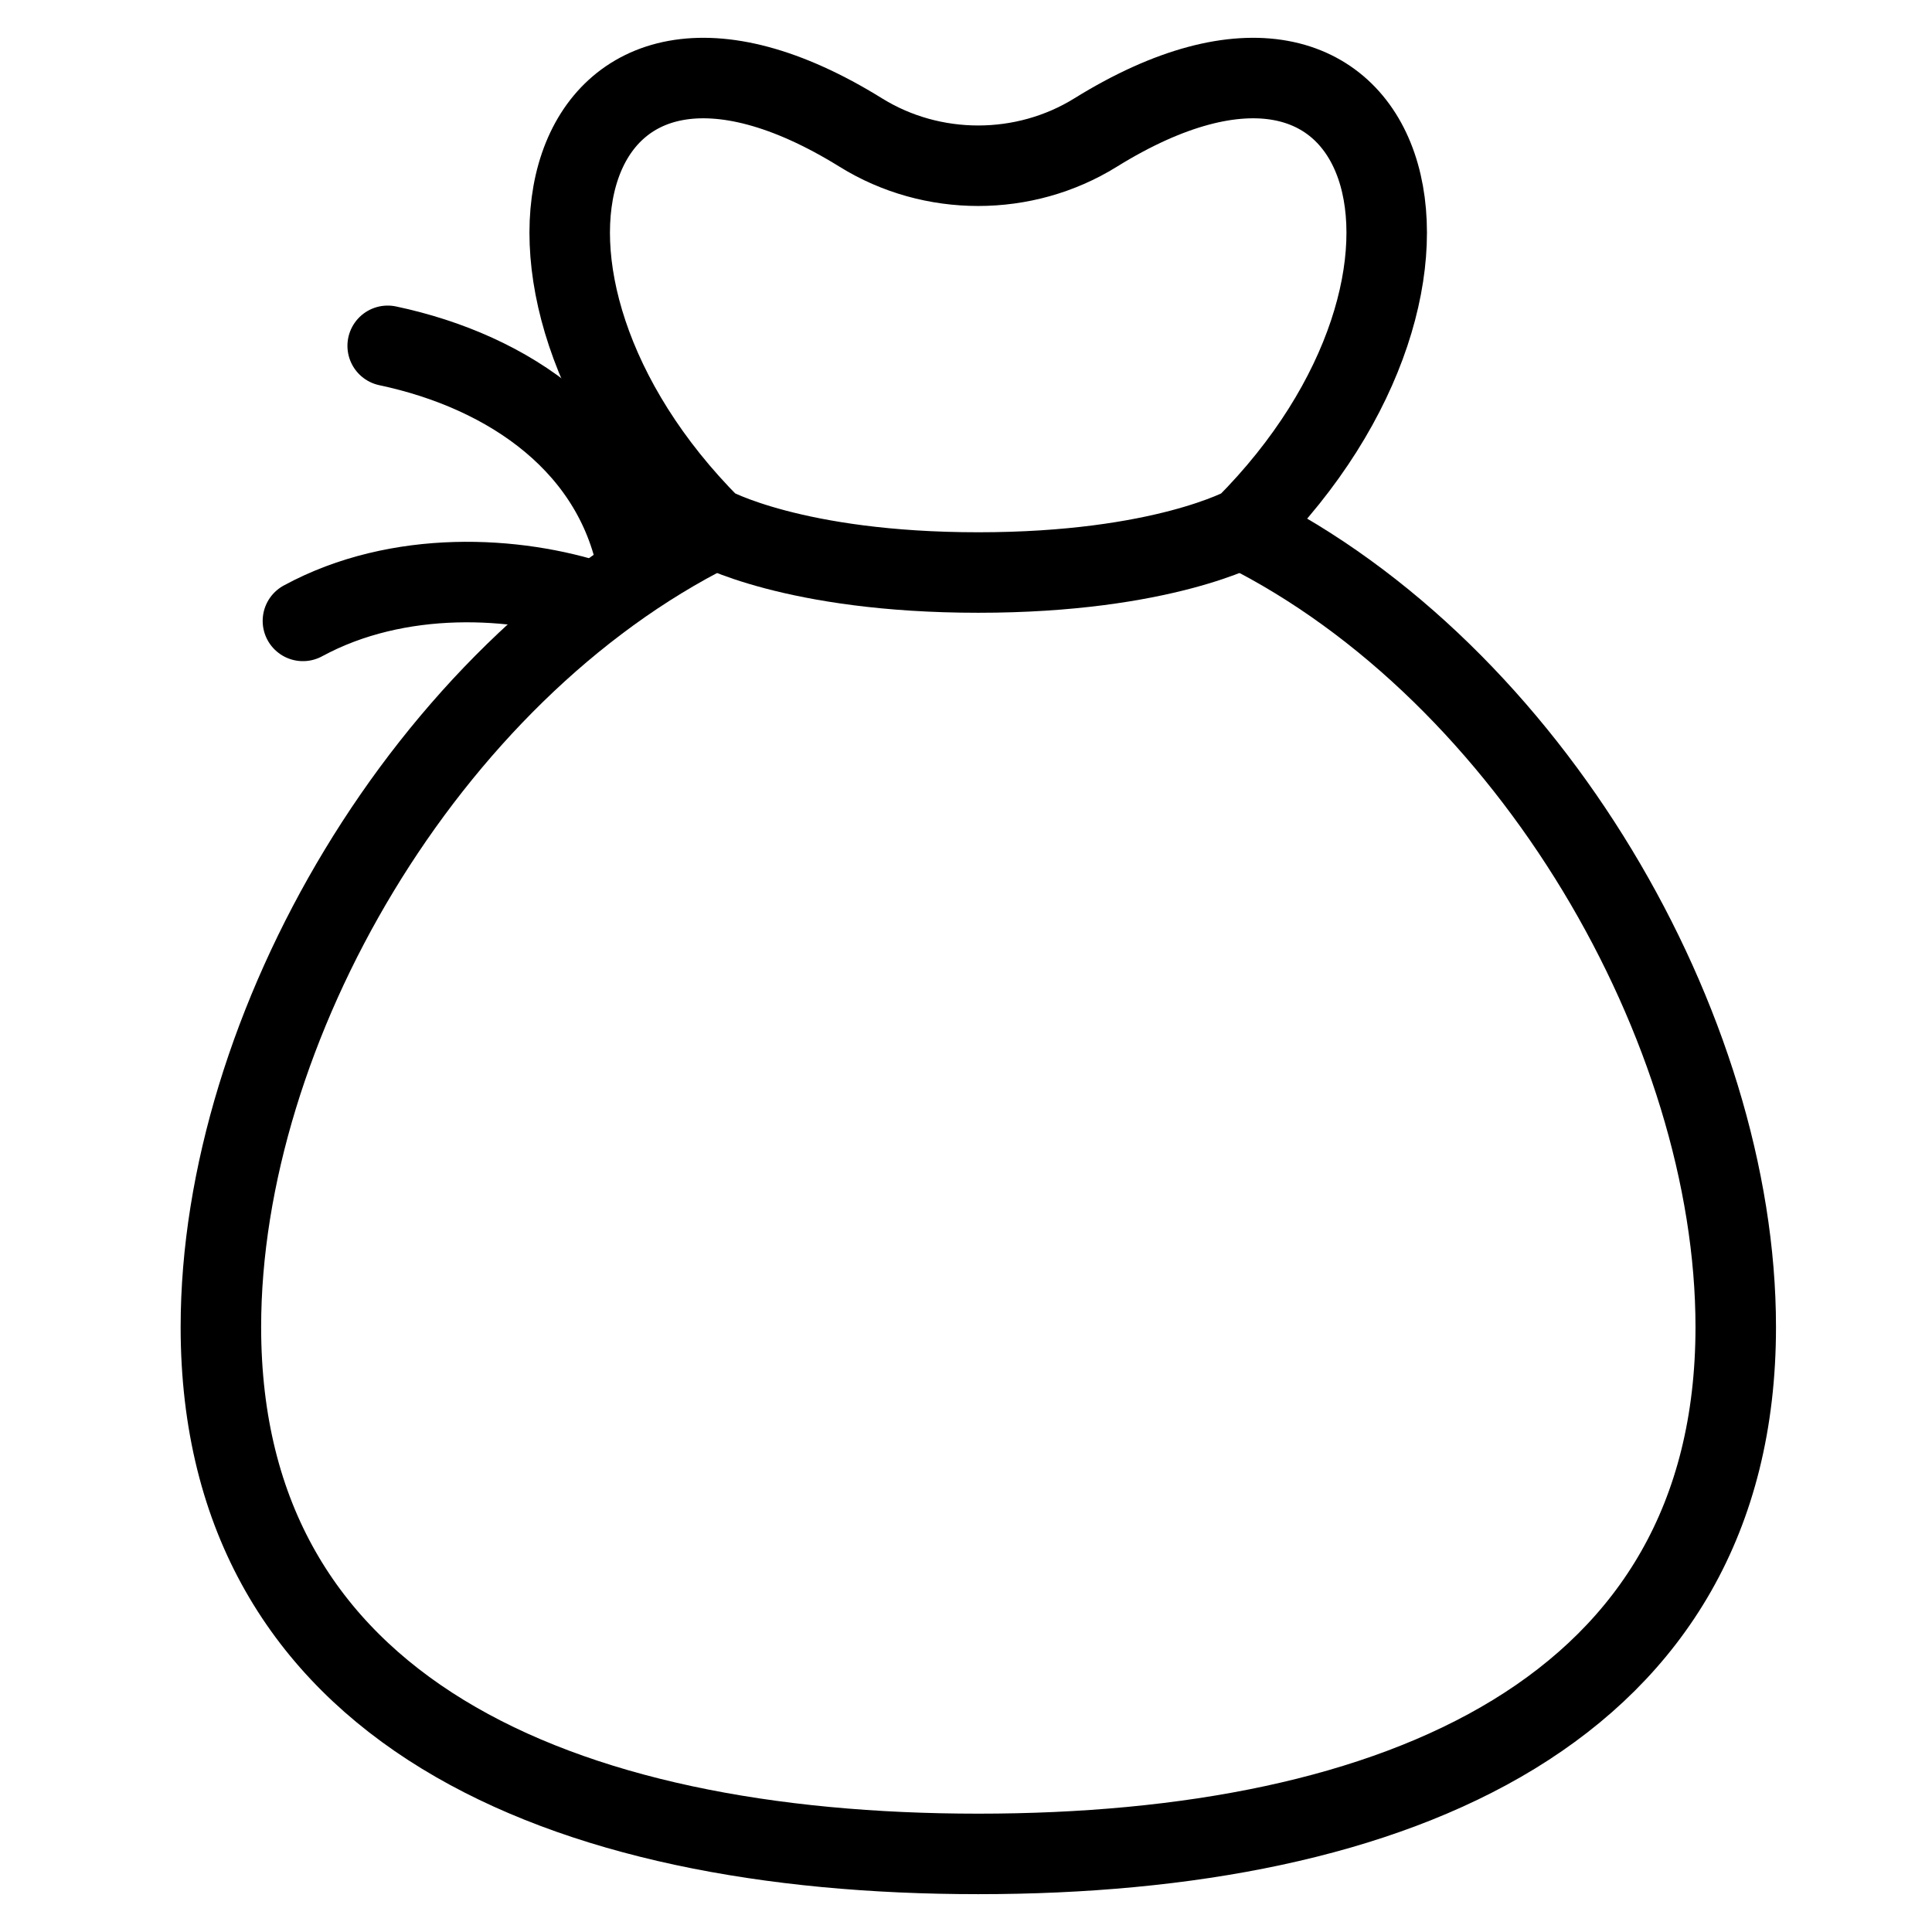 <svg xmlns="http://www.w3.org/2000/svg" fill="none" viewBox="0 0 24 24"><path stroke="#000000" stroke-linecap="round" stroke-linejoin="round" d="M4.816 4.296C6.336 4.618 7.667 5.539 7.934 7.097m-4.171 0.616c1.188 -0.645 2.65 -0.56 3.644 -0.229" stroke-width="1"></path><path stroke="#000000" stroke-linecap="round" stroke-linejoin="round" d="M15.442 6.578c3.574 1.784 6.12 6.202 6.12 9.906 0 4.766 -4.213 6.546 -9.409 6.546 -5.197 0 -9.409 -1.781 -9.409 -6.546 0 -3.704 2.545 -8.122 6.12 -9.906" stroke-width="1"></path><path stroke="#000000" stroke-linecap="round" stroke-linejoin="round" d="M15.469 6.54s-1.022 0.572 -3.317 0.572c-2.295 0 -3.317 -0.572 -3.317 -0.572C5.74 3.438 6.964 -0.666 10.694 1.647c0.885 0.549 2.03 0.549 2.915 0 3.731 -2.313 4.954 1.791 1.859 4.893Z" stroke-width="1"></path></svg>